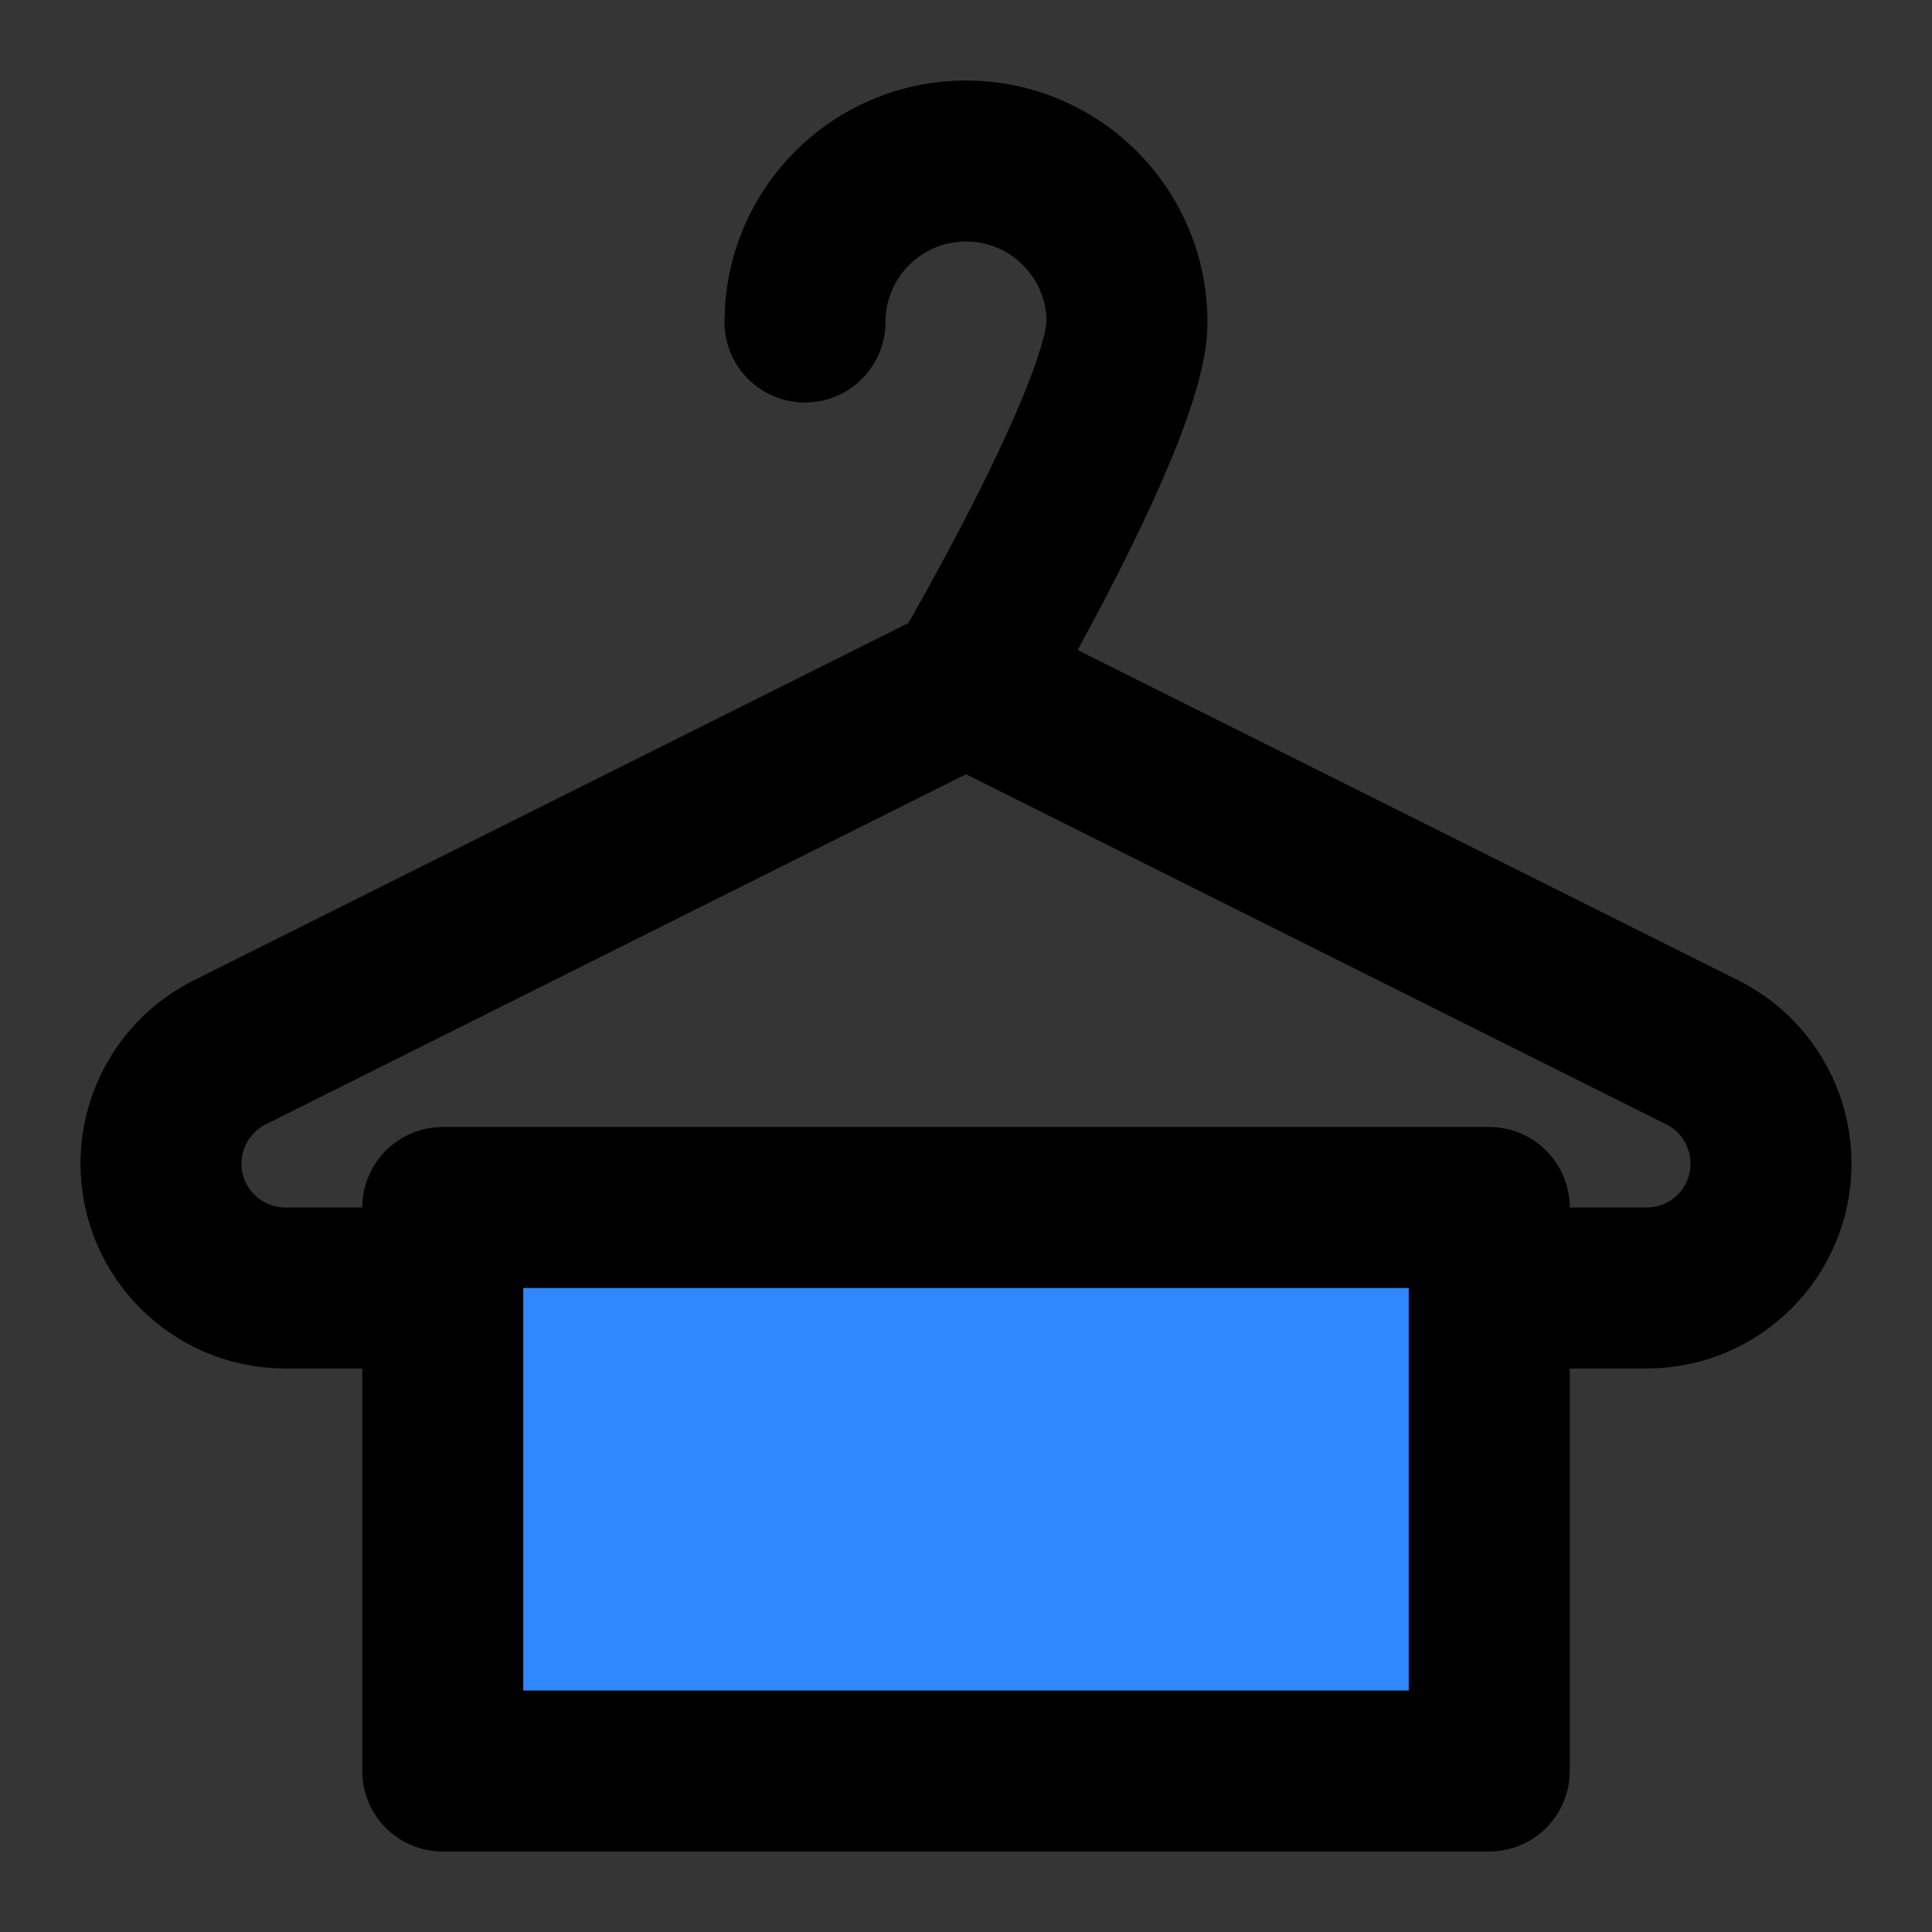 <?xml version="1.0" encoding="utf-8"?><!-- Скачано с сайта svg4.ru / Downloaded from svg4.ru -->
<svg width="800px" height="800px" viewBox="0 0 48 48" fill="none" xmlns="http://www.w3.org/2000/svg">
<rect x="0" y="0" width="48" height="48" fill="#333333" stroke="none"/>
<rect width="48" height="48" fill="white" fill-opacity="0.01"/>
<path d="M37 32H40.91C42.617 32 44 30.616 44 28.91C44 27.739 43.339 26.669 42.292 26.146L24 17L5.708 26.146C4.661 26.669 4 27.739 4 28.91C4 30.616 5.384 32 7.09 32H11" stroke="#000000" stroke-width="4" stroke-linecap="round" stroke-linejoin="round"/>
<path d="M11 30H37V32V44H11V32V30Z" fill="#2F88FF" stroke="#000000" stroke-width="4" stroke-linecap="round" stroke-linejoin="round"/>
<path d="M24 17C24 17 28 10.209 28 8C28 5.791 26.209 4 24 4C21.791 4 20 5.791 20 8" stroke="#000000" stroke-width="4" stroke-linecap="round" stroke-linejoin="round"/>
</svg>